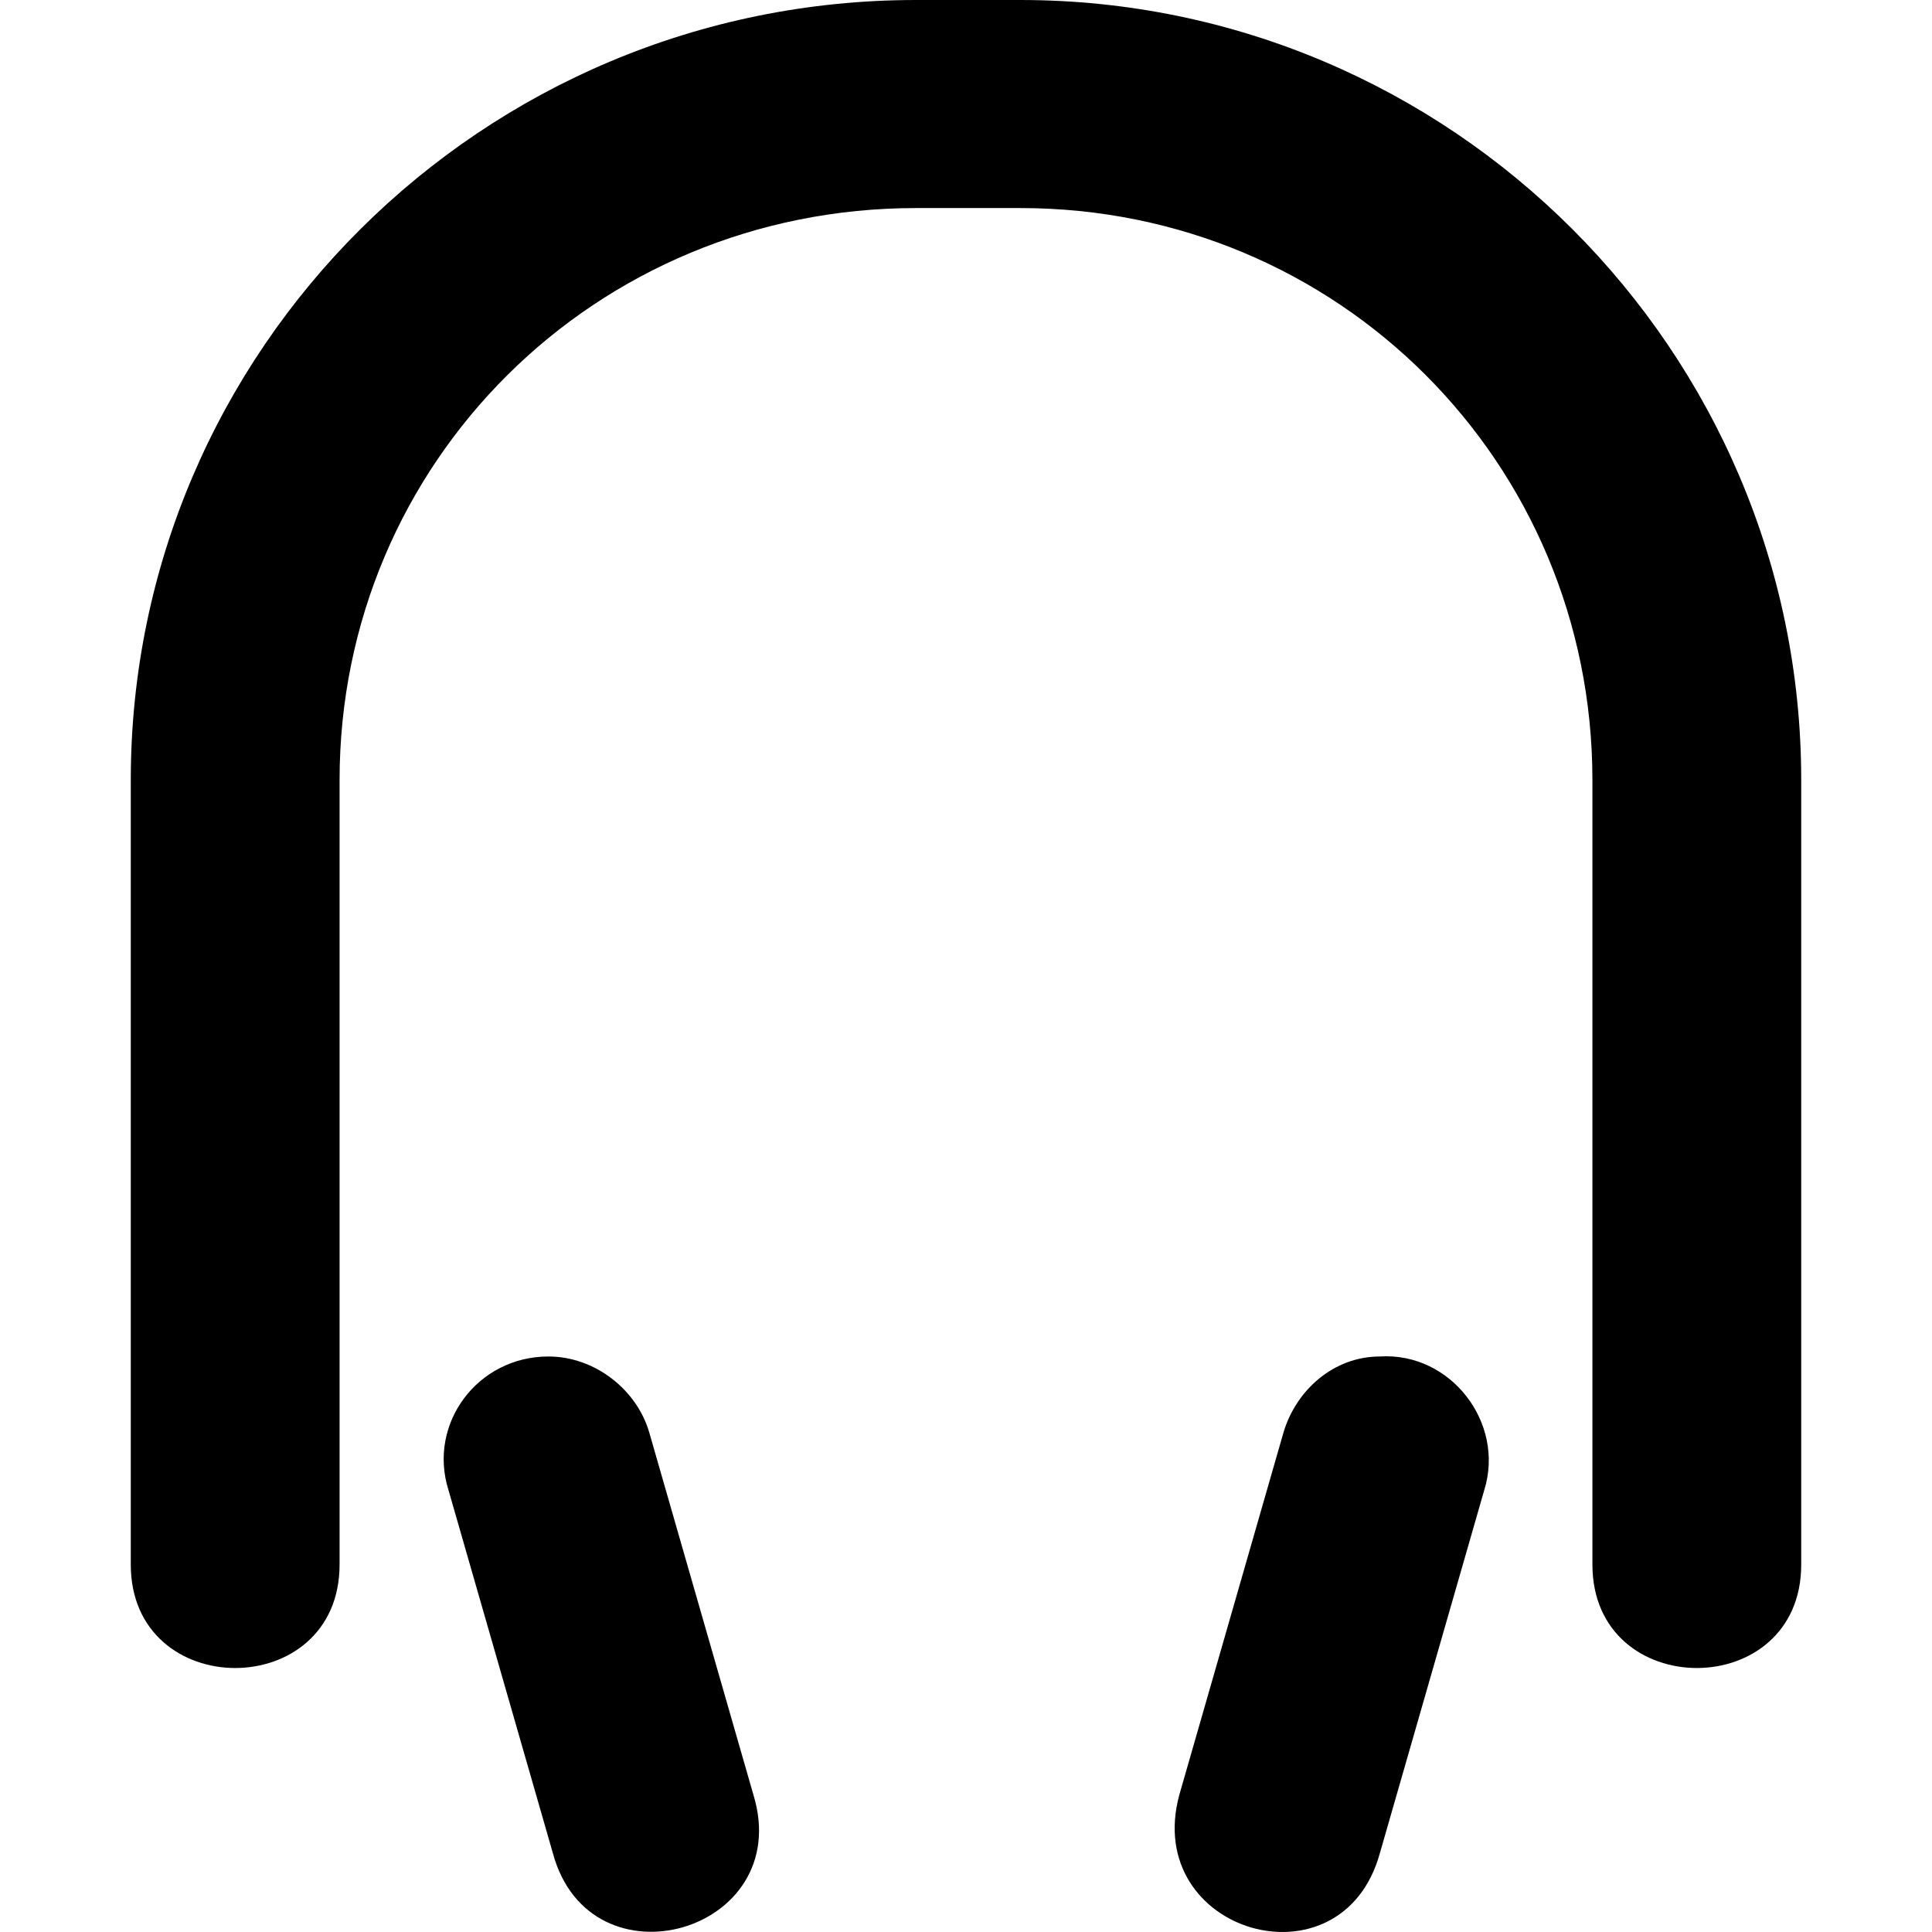 <?xml version="1.0" encoding="iso-8859-1"?>
<!-- Uploaded to: SVG Repo, www.svgrepo.com, Generator: SVG Repo Mixer Tools -->
<svg fill="#000000" height="800px" width="800px" version="1.1" id="Layer_1" xmlns="http://www.w3.org/2000/svg" xmlns:xlink="http://www.w3.org/1999/xlink" 
	 viewBox="0 0 259.074 259.074" xml:space="preserve">
<g transform="translate(0 -562.36)">
	<g>
		<g>
			<path d="M136.837,562.36h-14c-58.2,0-105.3,47-105.3,104.6v105.2c0,18.5,28,18.5,28,0v-105.2c0-42.5,34.2-76.7,77.3-76.7h14
				c42.6,0,76.7,34.1,76.7,76.7v105.2c0,18.5,28,18.5,28,0v-105.2C241.537,609.36,194.537,562.36,136.837,562.36z"/>
			<path d="M87.037,754.36c-1.7-5.7-7.3-10.1-13.5-10.1v0c-9.5,0-16.2,9-13.4,17.9l14,48.7c5,18.5,32.5,10.6,26.9-7.8L87.037,754.36
				z"/>
			<path d="M185.037,744.26L185.037,744.26c-6.2,0-11.2,4.5-12.9,10.1l-14,48.7c-5,18.5,21.8,26.3,26.9,7.8l14-48.7
				C201.837,753.16,194.537,743.66,185.037,744.26z"/>
		</g>
	</g>
</g>
</svg>